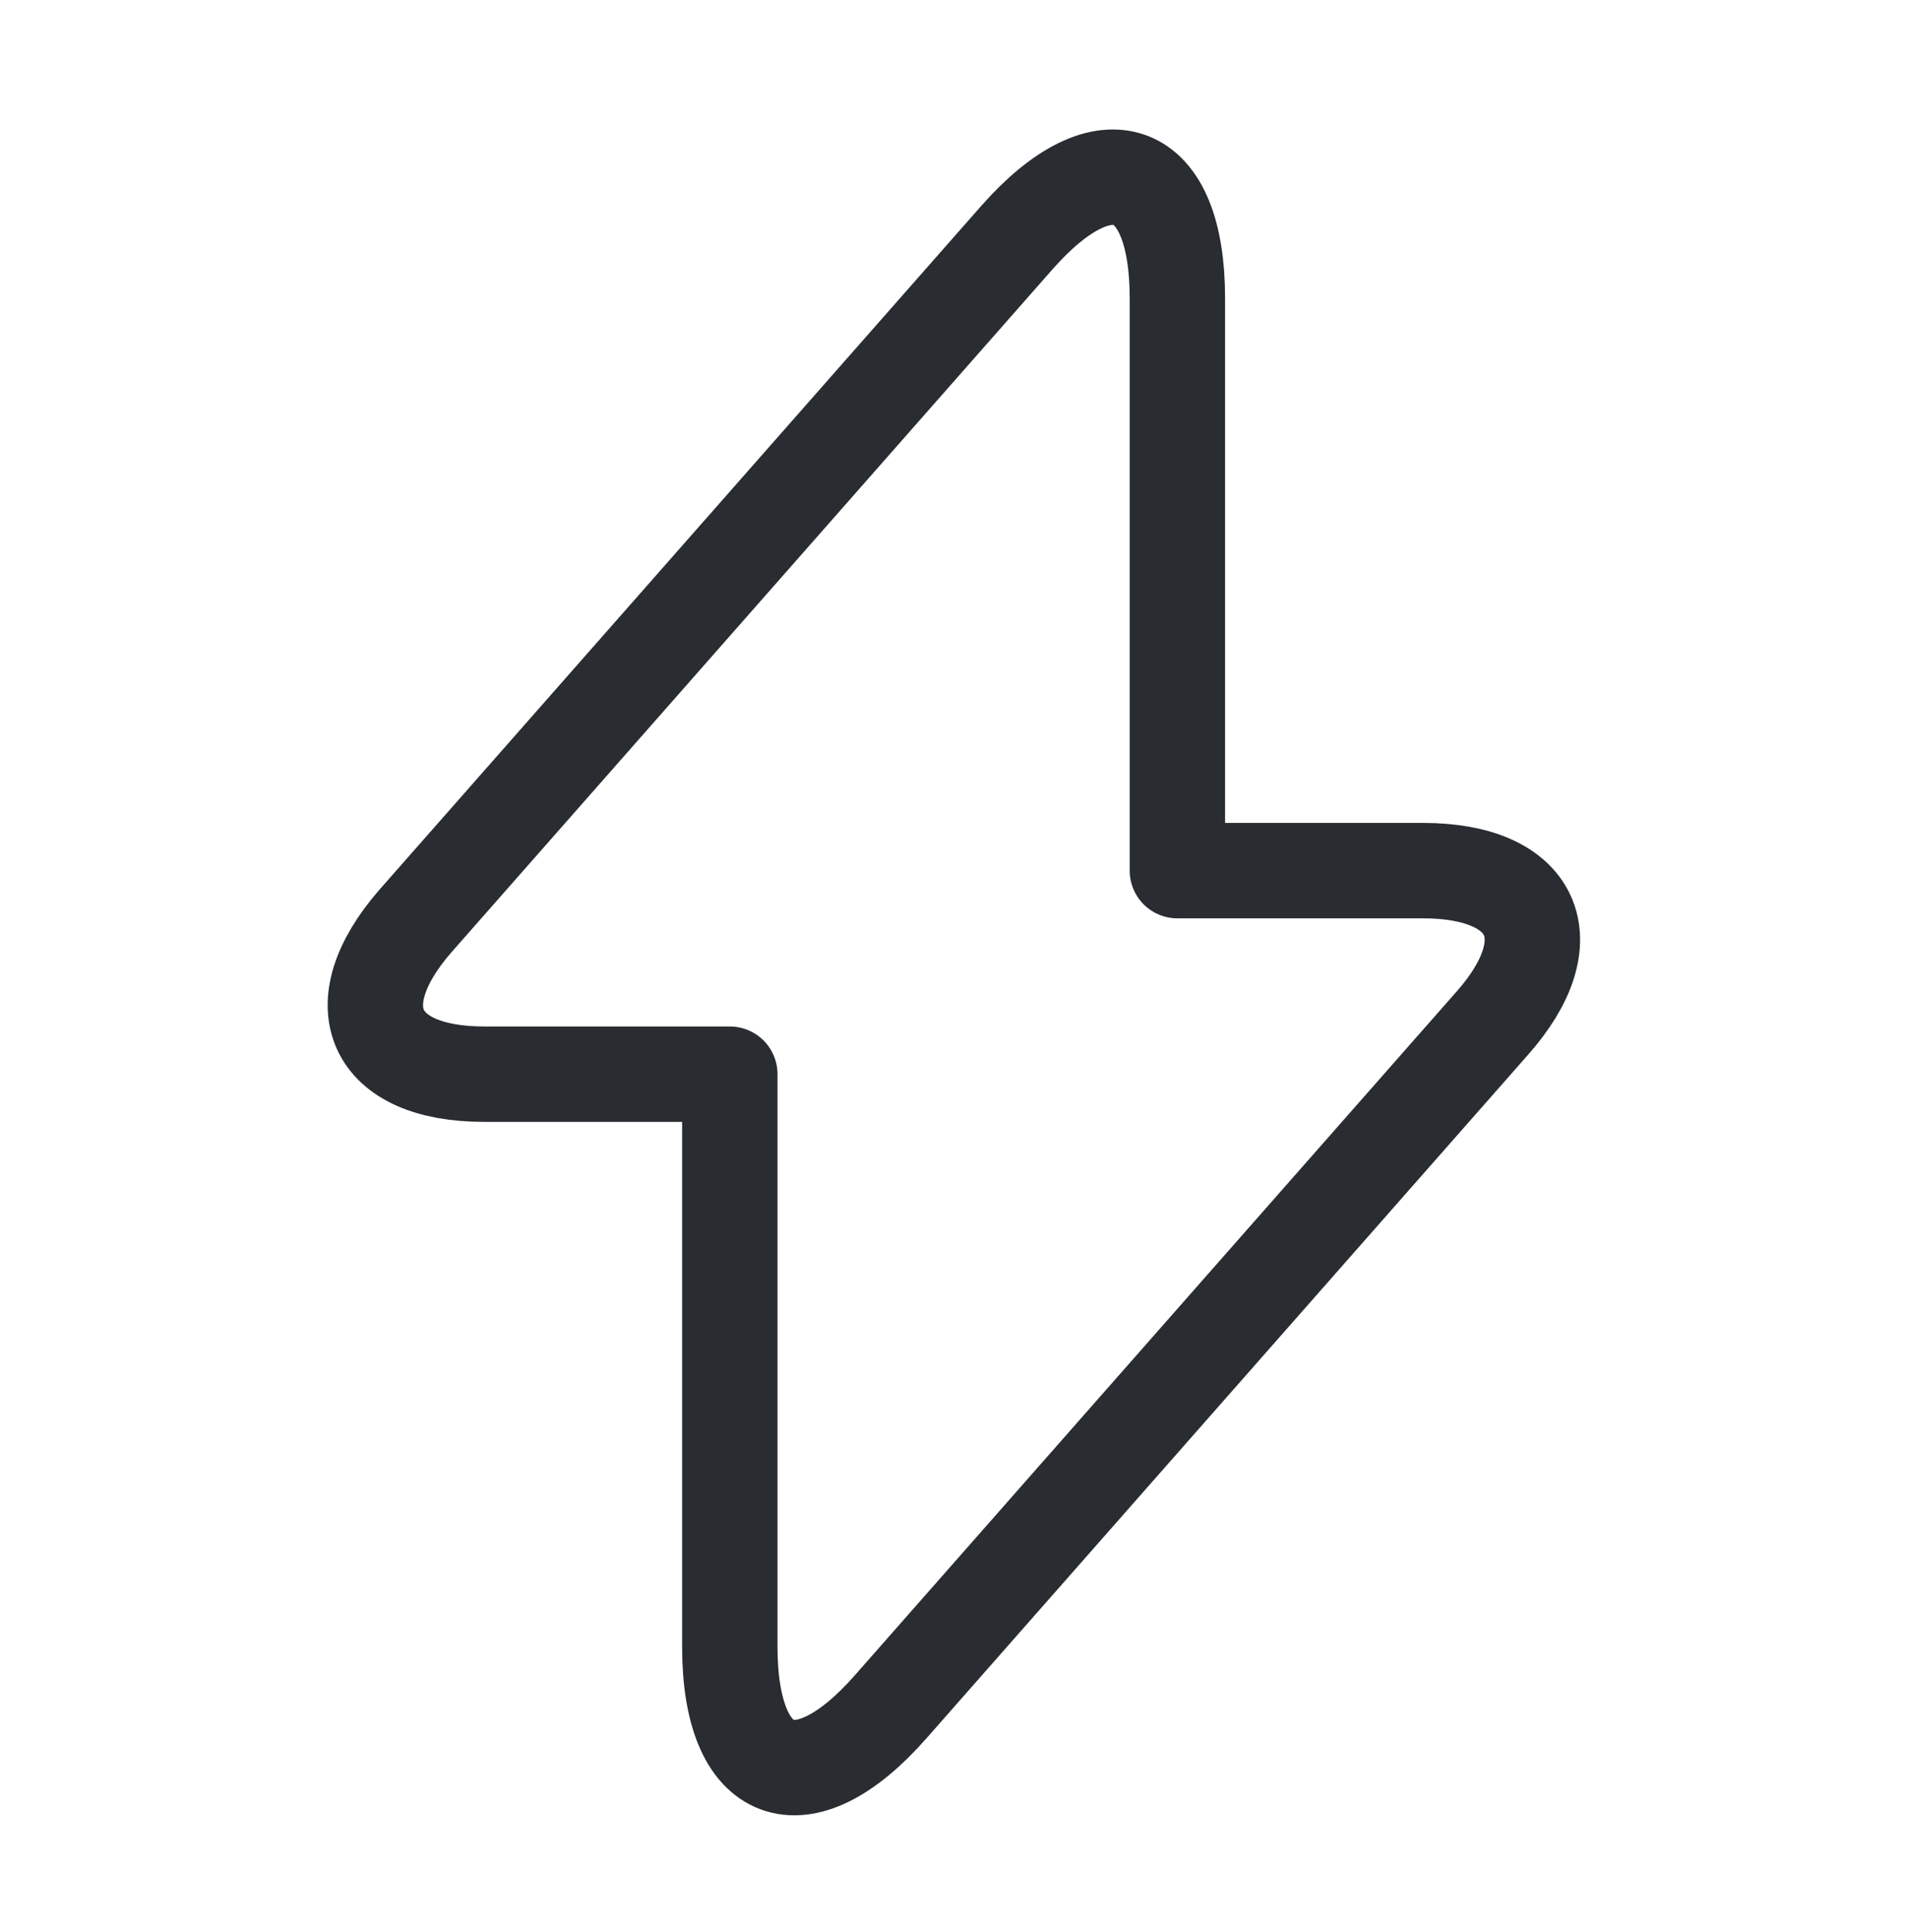 <svg width="80" height="81" viewBox="0 0 80 81" fill="none" xmlns="http://www.w3.org/2000/svg">
<path d="M20.3 45.031H30.6V69.031C30.6 74.631 33.633 75.764 37.333 71.564L62.566 42.898C65.666 39.398 64.366 36.498 59.666 36.498H49.366V12.498C49.366 6.898 46.333 5.764 42.633 9.964L17.4 38.631C14.333 42.164 15.633 45.031 20.3 45.031Z" stroke="#292D32" stroke-width="4" stroke-miterlimit="10" stroke-linecap="round" stroke-linejoin="round"/>
</svg>
